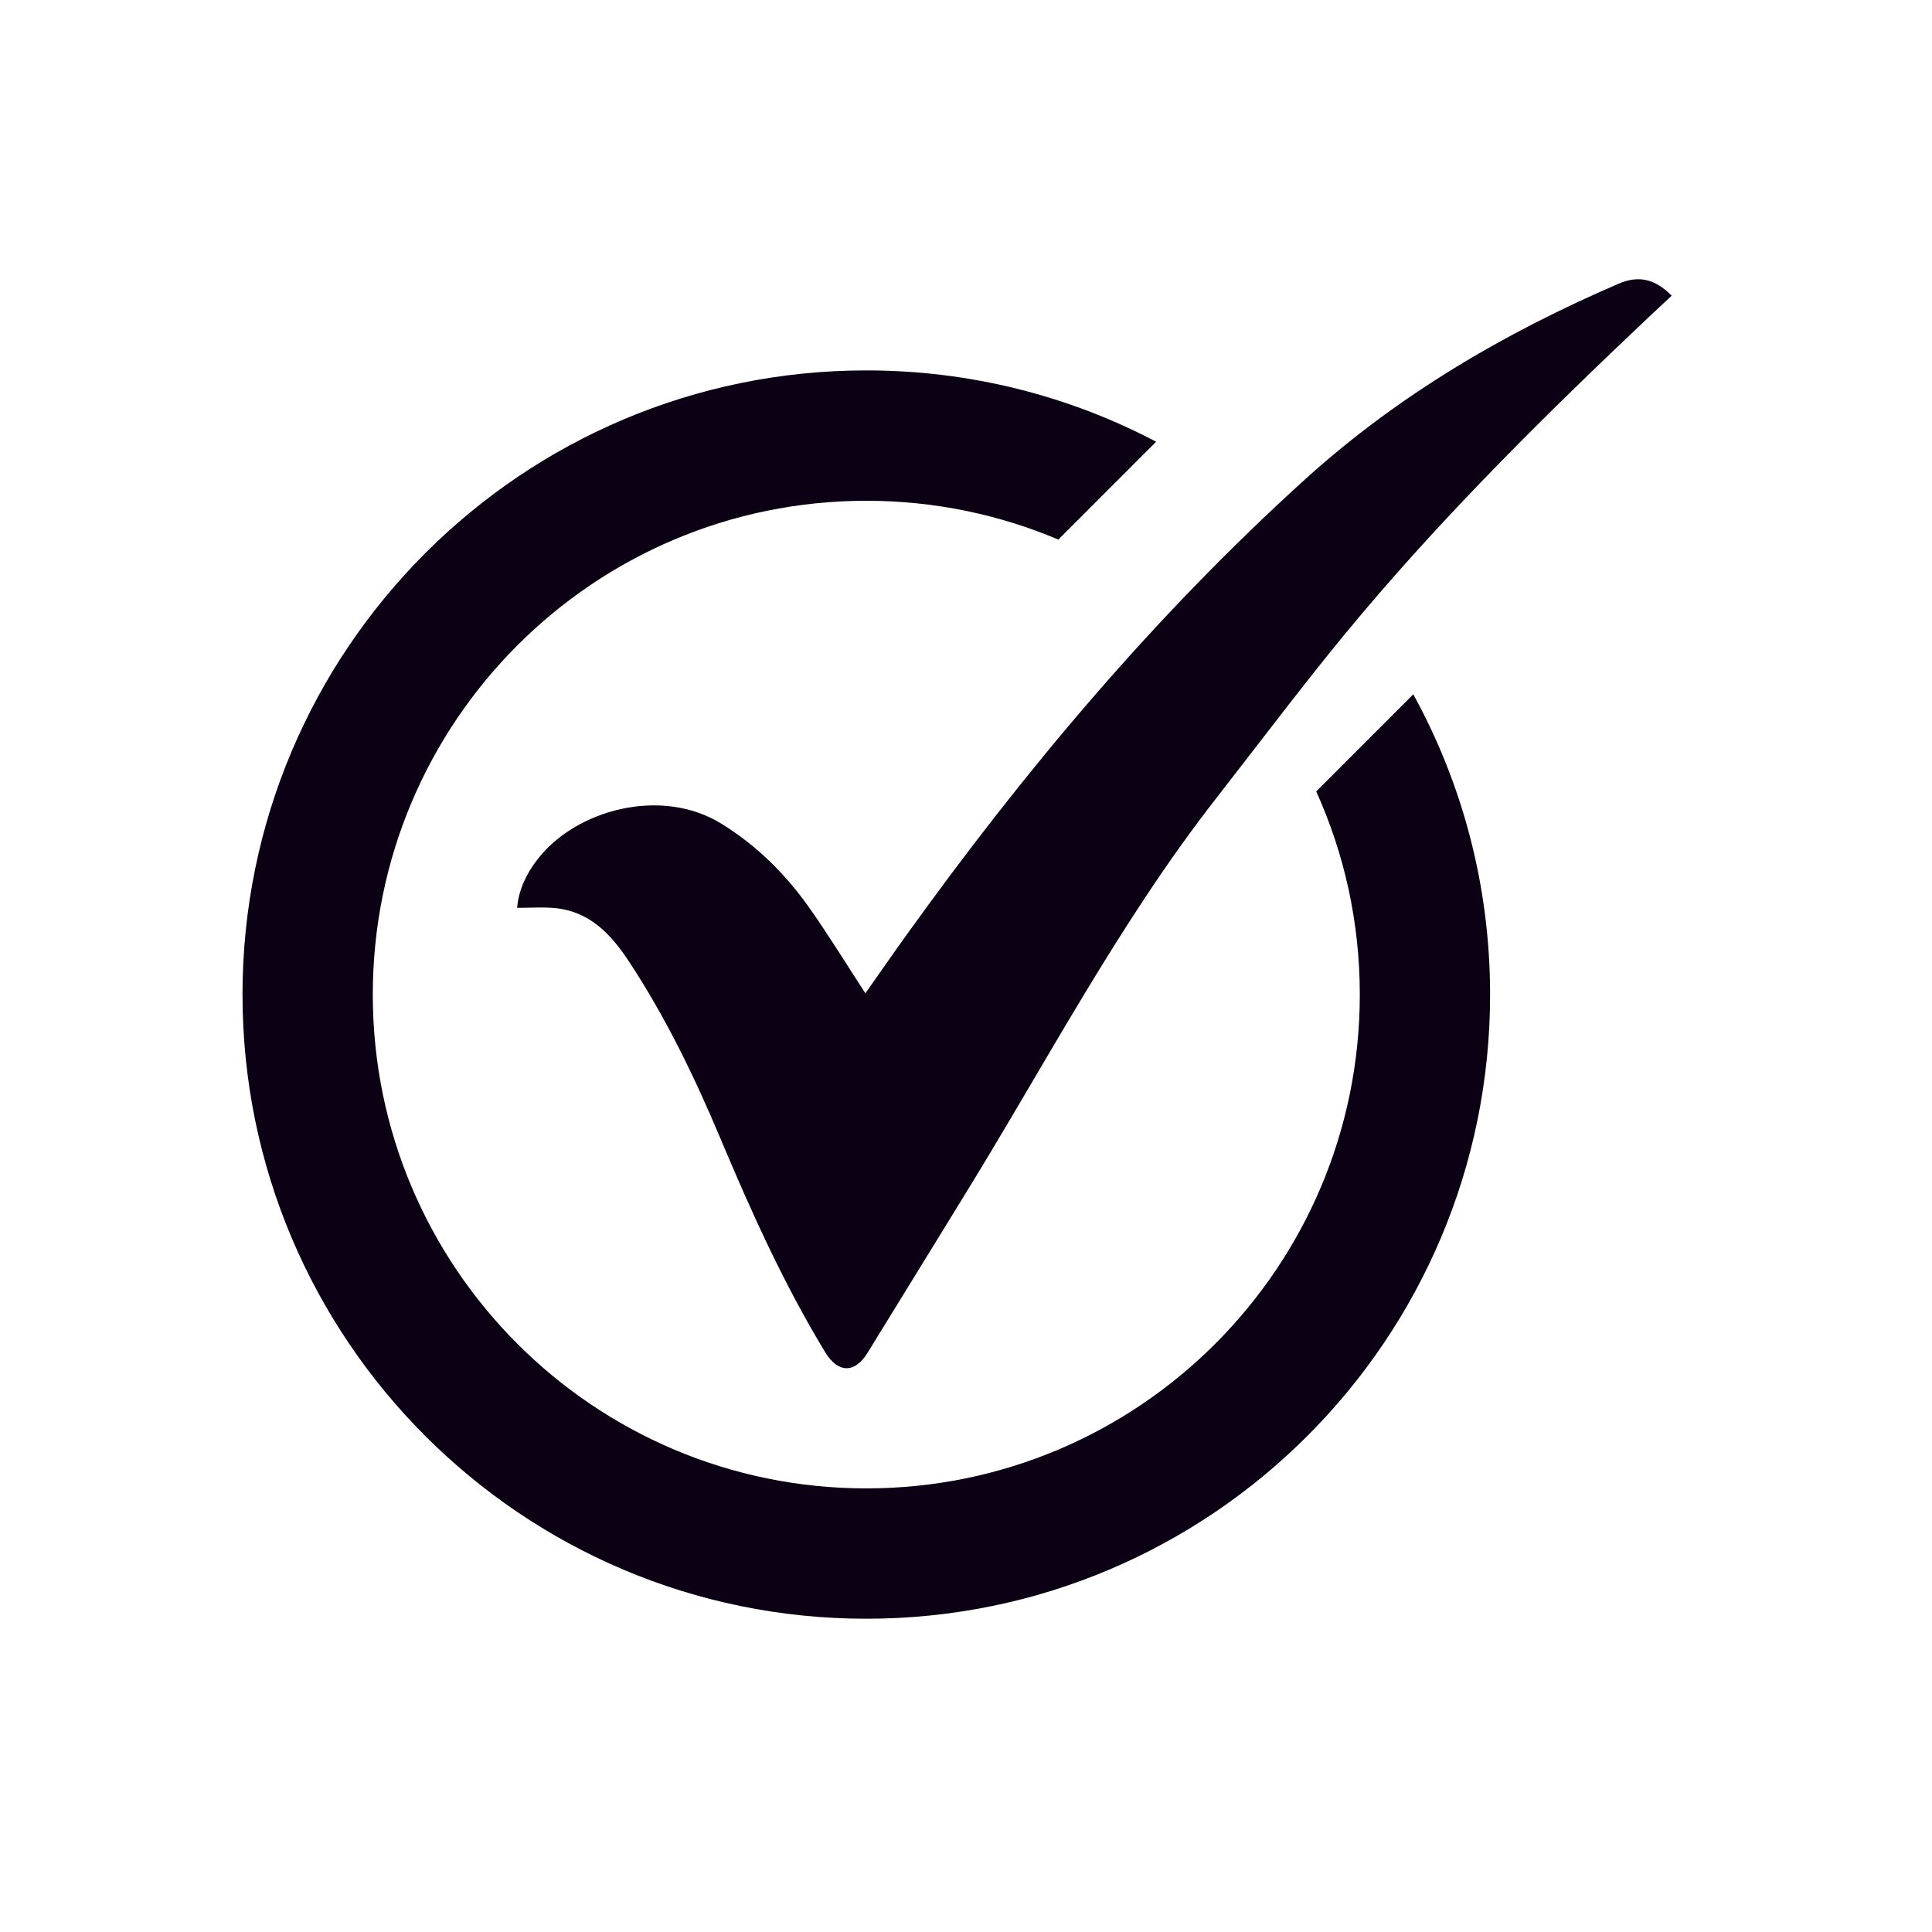 <svg version="1.2" preserveAspectRatio="xMidYMid meet" height="1080" viewBox="0 0 810 810" zoomAndPan="magnify" width="1080" xmlns:xlink="http://www.w3.org/1999/xlink" xmlns="http://www.w3.org/2000/svg"><defs><clipPath id="1a6d2fe2e1"><path d="M 101.332 155 L 625 155 L 625 678.664 L 101.332 678.664 Z M 101.332 155"></path></clipPath></defs><g id="80edfeb06a"><path d="M 216.801 380.617 C 217.441 373.176 220.547 366.59 225.117 360.59 C 241.195 339.438 277.242 329.746 302.461 345.348 C 317.312 354.539 329.227 366.363 339.137 380.355 C 347.375 391.977 354.812 404.172 362.82 416.449 C 368.414 408.508 374.055 400.348 379.84 392.289 C 429.512 323.078 484.051 258.109 547.316 200.828 C 586.125 165.703 630.656 139.598 678.57 118.961 C 686.852 115.391 693.754 116.781 700.859 123.965 C 697.609 127 694.375 130 691.16 133.039 C 649.316 172.57 608.379 213.023 571.215 257.012 C 549.945 282.172 530.227 308.645 509.938 334.629 C 469.082 386.953 438.508 445.812 403.781 502.043 C 390.383 523.75 377.102 545.543 363.676 567.238 C 358.344 575.863 351.324 575.742 345.969 566.93 C 328.605 538.328 314.906 507.938 301.973 477.145 C 291.168 451.434 279.027 426.355 263.617 402.992 C 255.988 391.441 247.004 381.938 232.234 380.676 C 227.246 380.262 222.18 380.617 216.801 380.617 Z M 216.801 380.617" style="stroke:none;fill-rule:nonzero;fill:#0c0015;fill-opacity:1;"></path><g clip-path="url(#1a6d2fe2e1)" clip-rule="nonzero"><path d="M 592.527 291.094 L 551.828 331.816 C 563.586 357.789 570.105 386.617 570.105 416.984 C 570.105 531.336 477.484 624.016 363.203 624.016 C 248.918 624.016 156.297 531.336 156.297 416.984 C 156.297 302.633 248.918 209.953 363.203 209.953 C 391.773 209.953 418.969 215.75 443.711 226.219 L 484.707 185.195 C 448.41 166.094 407.055 155.293 363.203 155.293 C 218.762 155.293 101.672 272.457 101.672 416.984 C 101.672 561.512 218.762 678.664 363.203 678.664 C 507.641 678.664 624.73 561.5 624.73 416.973 C 624.73 371.352 613.055 328.438 592.527 291.094 Z M 592.527 291.094" style="stroke:none;fill-rule:nonzero;fill:#0c0015;fill-opacity:1;"></path></g></g></svg>